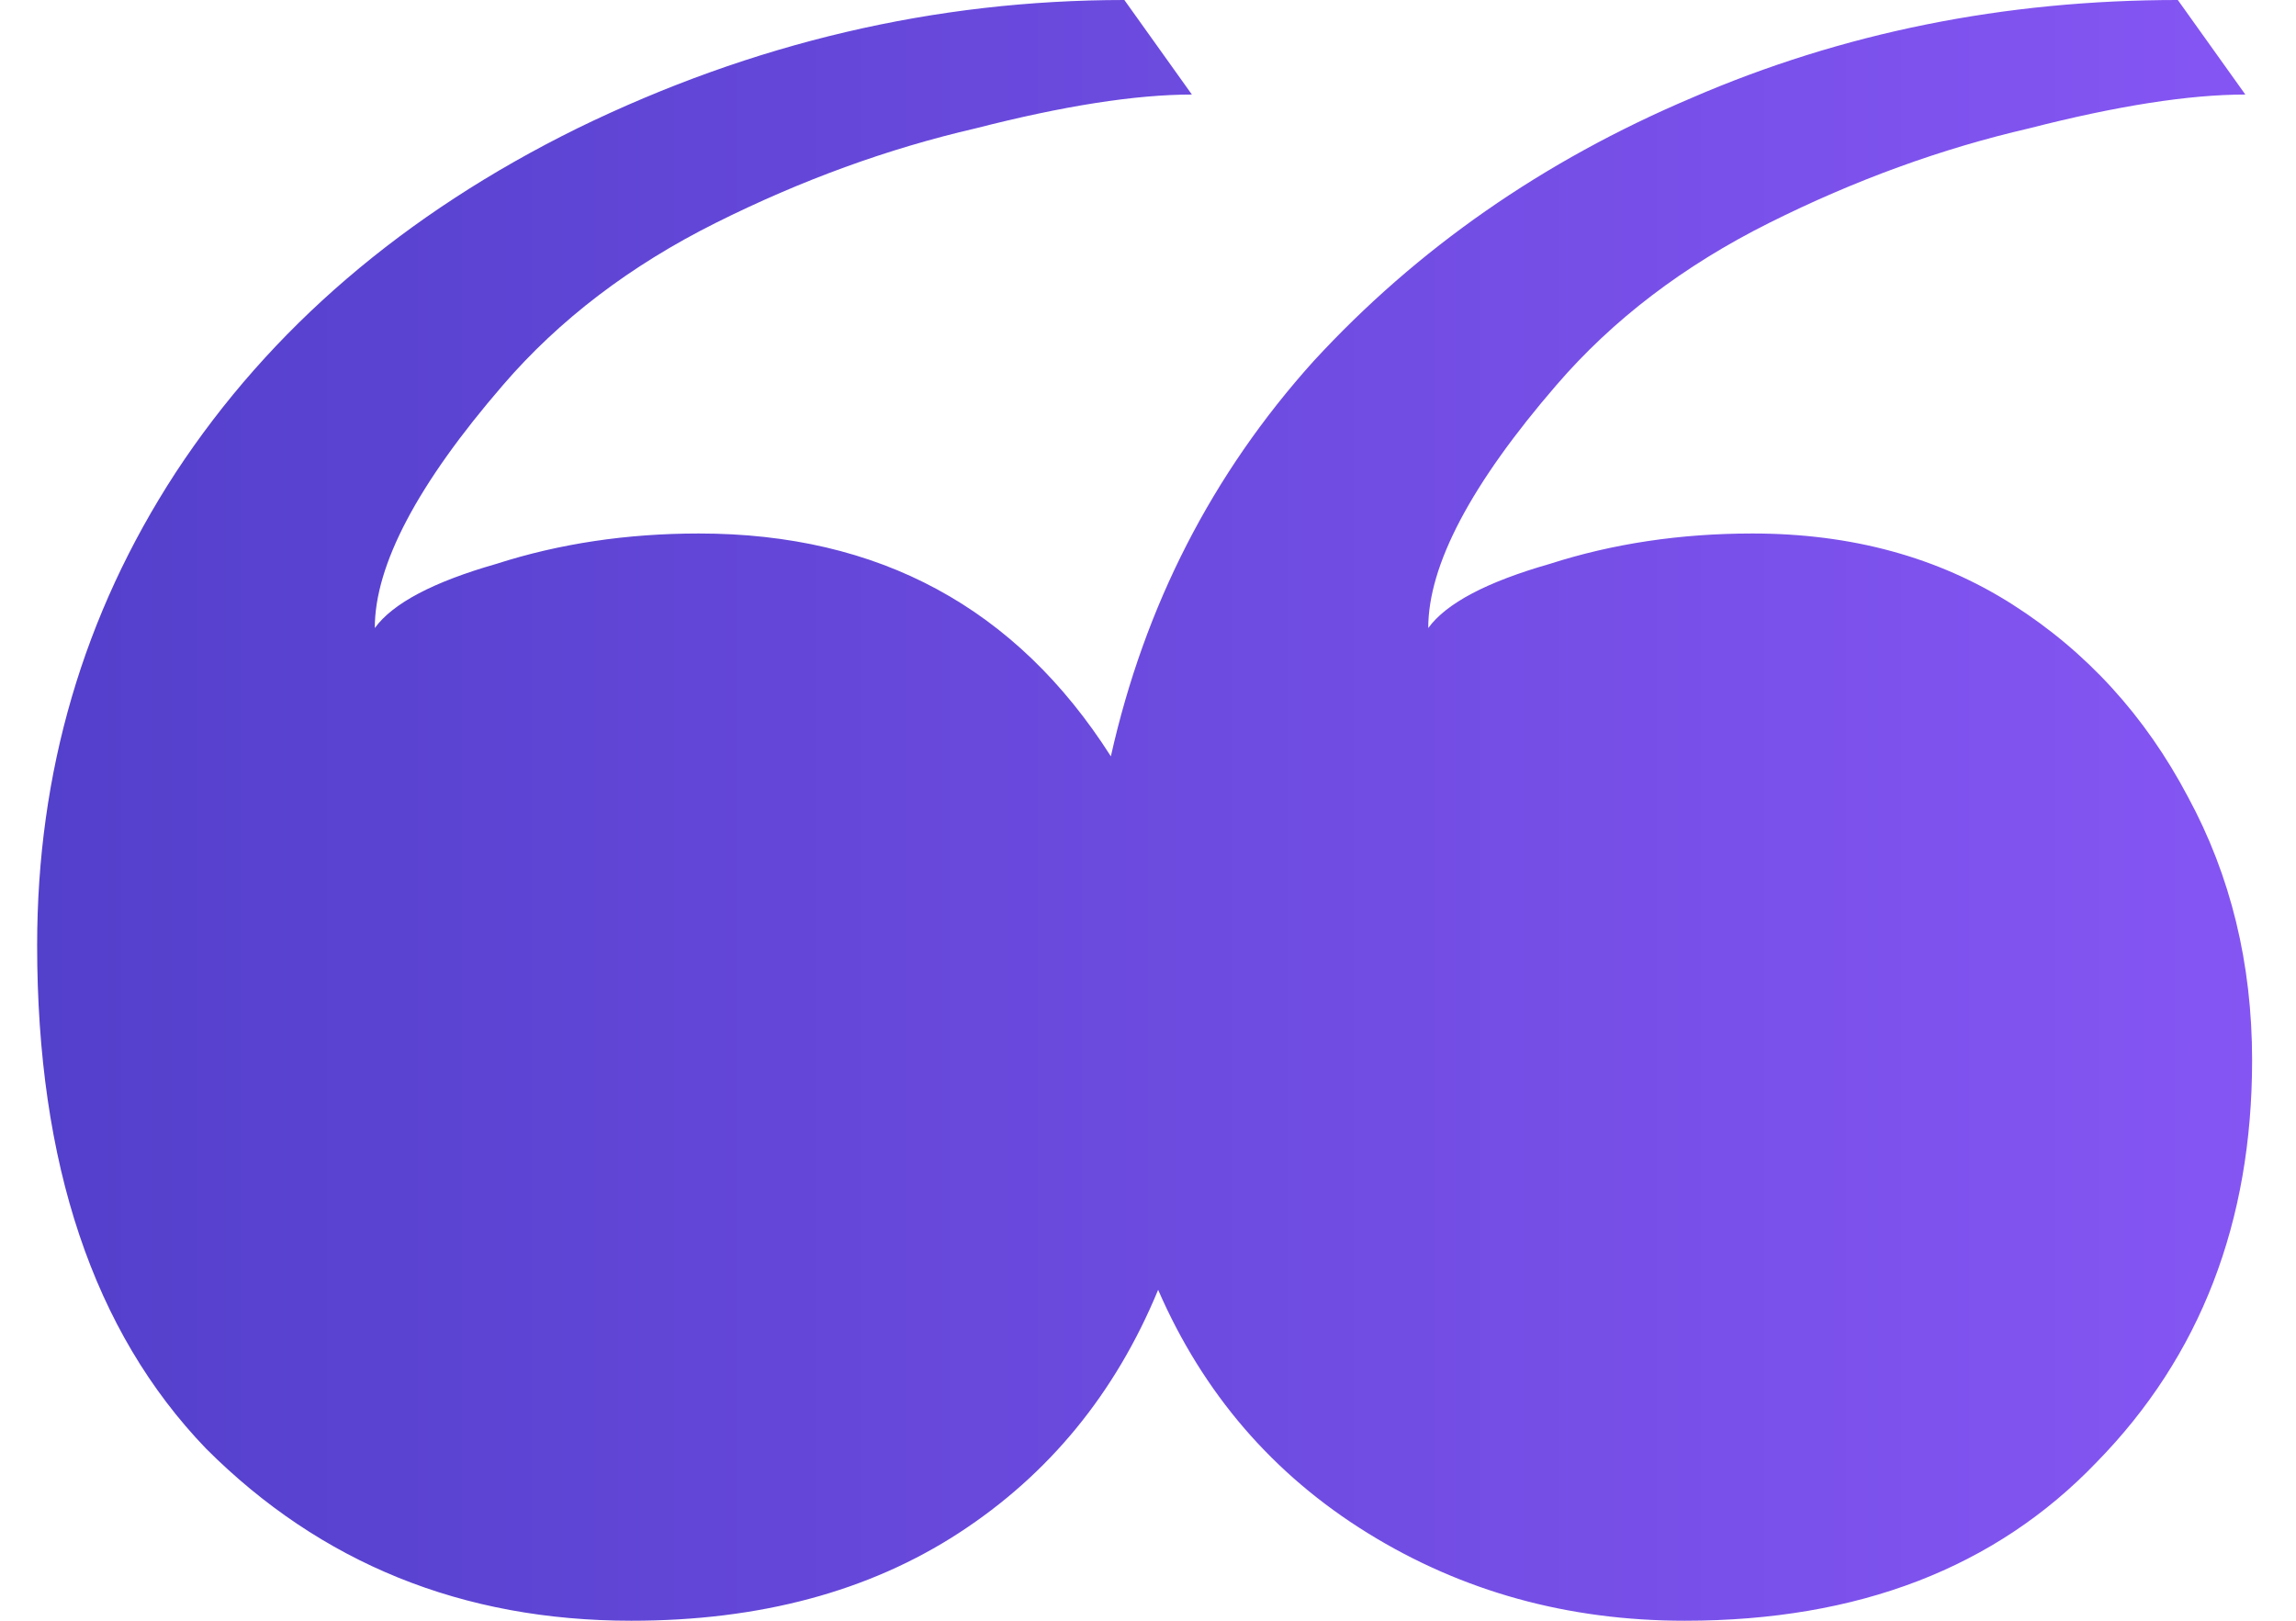 <svg xmlns="http://www.w3.org/2000/svg" width="34" height="24" viewBox="0 0 34 24" fill="none">
    <path d="M9.35 24C6.85 24 4.75 23.15 3.05 21.45C1.383 19.717 0.55 17.233 0.55 14C0.55 11.433 1.233 9.1 2.6 7C4 4.867 5.983 3.167 8.55 1.9C11.15 0.633 13.85 -2.5034e-06 16.65 -2.5034e-06L17.65 1.4C16.817 1.4 15.75 1.567 14.45 1.9C13.15 2.2 11.867 2.667 10.6 3.3C9.333 3.933 8.283 4.733 7.45 5.7C6.183 7.167 5.55 8.367 5.55 9.3C5.817 8.933 6.417 8.617 7.35 8.35C8.283 8.05 9.283 7.9 10.35 7.9C13.017 7.9 15.05 9 16.45 11.2C16.95 8.967 17.95 7.017 19.45 5.35C20.983 3.683 22.85 2.383 25.05 1.45C27.283 0.483 29.683 -2.5034e-06 32.25 -2.5034e-06L33.25 1.4C32.417 1.4 31.35 1.567 30.05 1.9C28.75 2.2 27.467 2.667 26.2 3.3C24.933 3.933 23.883 4.733 23.05 5.7C21.783 7.167 21.15 8.367 21.15 9.3C21.417 8.933 22.017 8.617 22.95 8.35C23.883 8.05 24.883 7.9 25.95 7.9C27.417 7.9 28.7 8.25 29.8 8.95C30.9 9.65 31.767 10.6 32.4 11.8C33.033 12.967 33.35 14.267 33.35 15.7C33.35 18.1 32.583 20.083 31.05 21.65C29.55 23.217 27.517 24 24.95 24C23.217 24 21.65 23.567 20.25 22.7C18.85 21.833 17.817 20.633 17.15 19.1C16.517 20.633 15.533 21.833 14.2 22.7C12.867 23.567 11.25 24 9.35 24Z" fill="url(#paint0_linear)"></path>
    <defs>
        <linearGradient id="paint0_linear" x1="-2" y1="60" x2="36" y2="60" gradientUnits="userSpaceOnUse">
            <stop stop-color="#4F3EC8"></stop>
            <stop offset="1" stop-color="#8957F6"></stop>
        </linearGradient>
    </defs>
</svg>